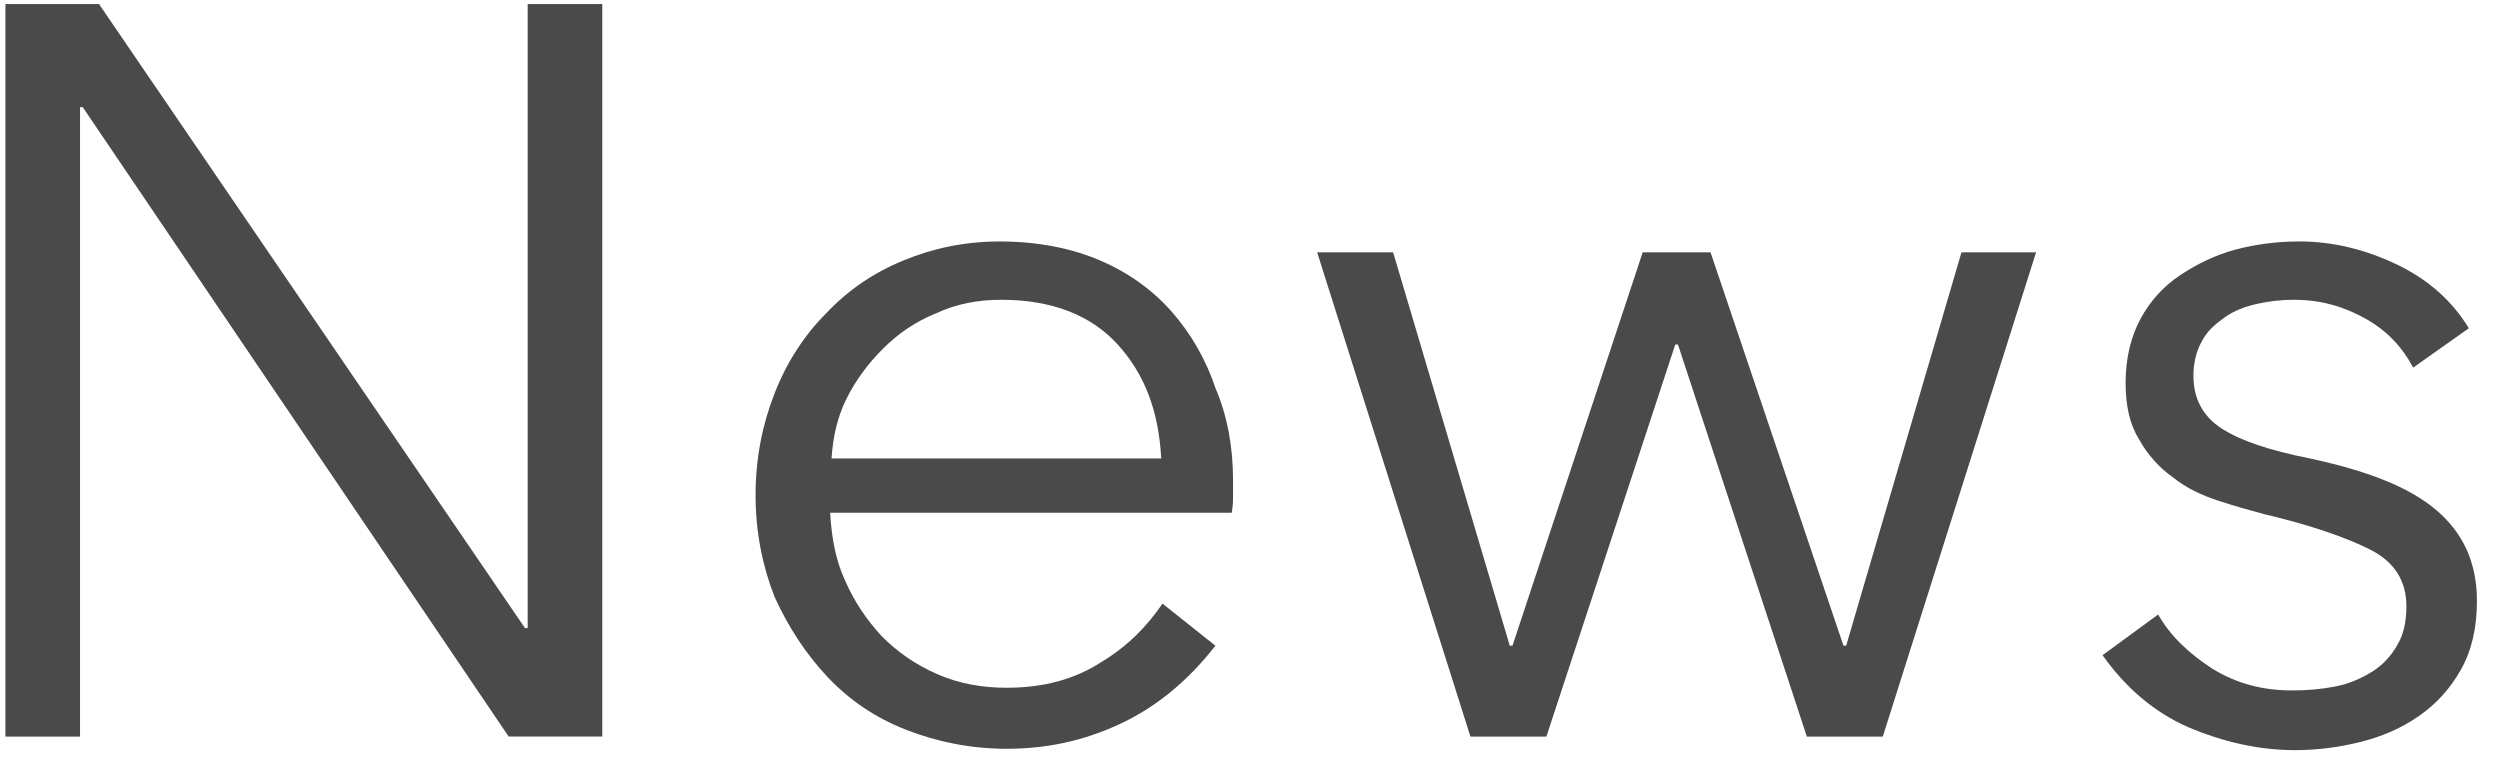 <?xml version="1.0" encoding="utf-8"?>
<!-- Generator: Adobe Illustrator 28.0.0, SVG Export Plug-In . SVG Version: 6.00 Build 0)  -->
<svg version="1.1" id="レイヤー_1" xmlns="http://www.w3.org/2000/svg" xmlns:xlink="http://www.w3.org/1999/xlink" x="0px"
	 y="0px" viewBox="0 0 184.3 55.8" style="enable-background:new 0 0 184.3 55.8;" xml:space="preserve">
<style type="text/css">
	.st0{fill:#4A4A4A;}
</style>
<path class="st0" d="M38.7,46.3h0.2v-46h5.5v54h-6.9L6.1,7.9H5.9v46.4H0.4v-54h6.9L38.7,46.3z"/>
<path class="st0" d="M90.9,35.4c0,0.4,0,0.7,0,1.1c0,0.4,0,0.8-0.1,1.3H61.2c0.1,1.8,0.4,3.5,1.1,5c0.7,1.6,1.6,2.9,2.7,4.1
	c1.2,1.2,2.5,2.1,4.1,2.8c1.6,0.7,3.3,1,5.1,1c2.7,0,5-0.6,7-1.9c2-1.2,3.4-2.7,4.5-4.3l3.9,3.1c-2.1,2.7-4.5,4.6-7.1,5.8
	c-2.6,1.2-5.3,1.8-8.3,1.8c-2.6,0-5.1-0.5-7.4-1.4c-2.3-0.9-4.2-2.2-5.8-3.9c-1.6-1.7-2.9-3.7-3.9-5.9c-0.9-2.3-1.4-4.8-1.4-7.5
	c0-2.7,0.5-5.2,1.4-7.5c0.9-2.3,2.2-4.3,3.8-5.9c1.6-1.7,3.5-3,5.7-3.9c2.2-0.9,4.5-1.4,7.1-1.4c2.8,0,5.3,0.5,7.4,1.4
	c2.1,0.9,3.9,2.2,5.3,3.8c1.4,1.6,2.5,3.5,3.2,5.6C90.5,30.7,90.9,33,90.9,35.4z M85.6,33.7c-0.2-3.4-1.2-6.1-3.2-8.3
	c-2-2.2-4.9-3.3-8.6-3.3c-1.7,0-3.3,0.3-4.8,1c-1.5,0.6-2.8,1.5-3.9,2.6c-1.1,1.1-2,2.3-2.7,3.7c-0.7,1.4-1,2.9-1.1,4.4H85.6z"/>
<path class="st0" d="M102.7,18.6l8.6,29h0.2l9.6-29h5l9.8,29h0.2l8.5-29h5.5l-11.3,35.7h-5.6l-9.5-28.9h-0.2L114,54.3h-5.6
	L97.1,18.6H102.7z"/>
<path class="st0" d="M177.9,27.1c-0.8-1.5-1.9-2.7-3.5-3.6c-1.6-0.9-3.3-1.4-5.3-1.4c-0.9,0-1.8,0.1-2.7,0.3c-0.9,0.2-1.7,0.5-2.4,1
	c-0.7,0.5-1.3,1-1.7,1.8c-0.4,0.7-0.6,1.6-0.6,2.5c0,1.7,0.7,3,2.1,3.9c1.4,0.9,3.5,1.6,6.5,2.2c4.2,0.9,7.3,2.1,9.3,3.8
	c2,1.7,3,3.9,3,6.7c0,2-0.4,3.7-1.2,5.1c-0.8,1.4-1.8,2.5-3.1,3.4c-1.3,0.9-2.7,1.5-4.3,1.9c-1.6,0.4-3.2,0.6-4.8,0.6
	c-2.7,0-5.3-0.6-7.9-1.7c-2.5-1.1-4.6-2.9-6.3-5.3l4.1-3c0.9,1.6,2.3,2.9,4,4c1.8,1.1,3.7,1.6,5.9,1.6c1.1,0,2.2-0.1,3.2-0.3
	c1-0.2,1.9-0.6,2.7-1.1c0.8-0.5,1.4-1.2,1.8-1.9c0.5-0.8,0.7-1.8,0.7-2.9c0-1.9-0.9-3.3-2.7-4.2c-1.8-0.9-4.4-1.8-7.8-2.6
	c-1.1-0.3-2.2-0.6-3.4-1c-1.2-0.4-2.3-0.9-3.3-1.7c-1-0.7-1.9-1.7-2.5-2.8c-0.7-1.1-1-2.5-1-4.2c0-1.8,0.4-3.4,1.1-4.7
	c0.7-1.3,1.7-2.4,2.9-3.2c1.2-0.8,2.6-1.5,4.1-1.9c1.5-0.4,3.1-0.6,4.7-0.6c2.5,0,4.9,0.6,7.2,1.7c2.3,1.1,4.1,2.7,5.3,4.7
	L177.9,27.1z"/>
</svg>

